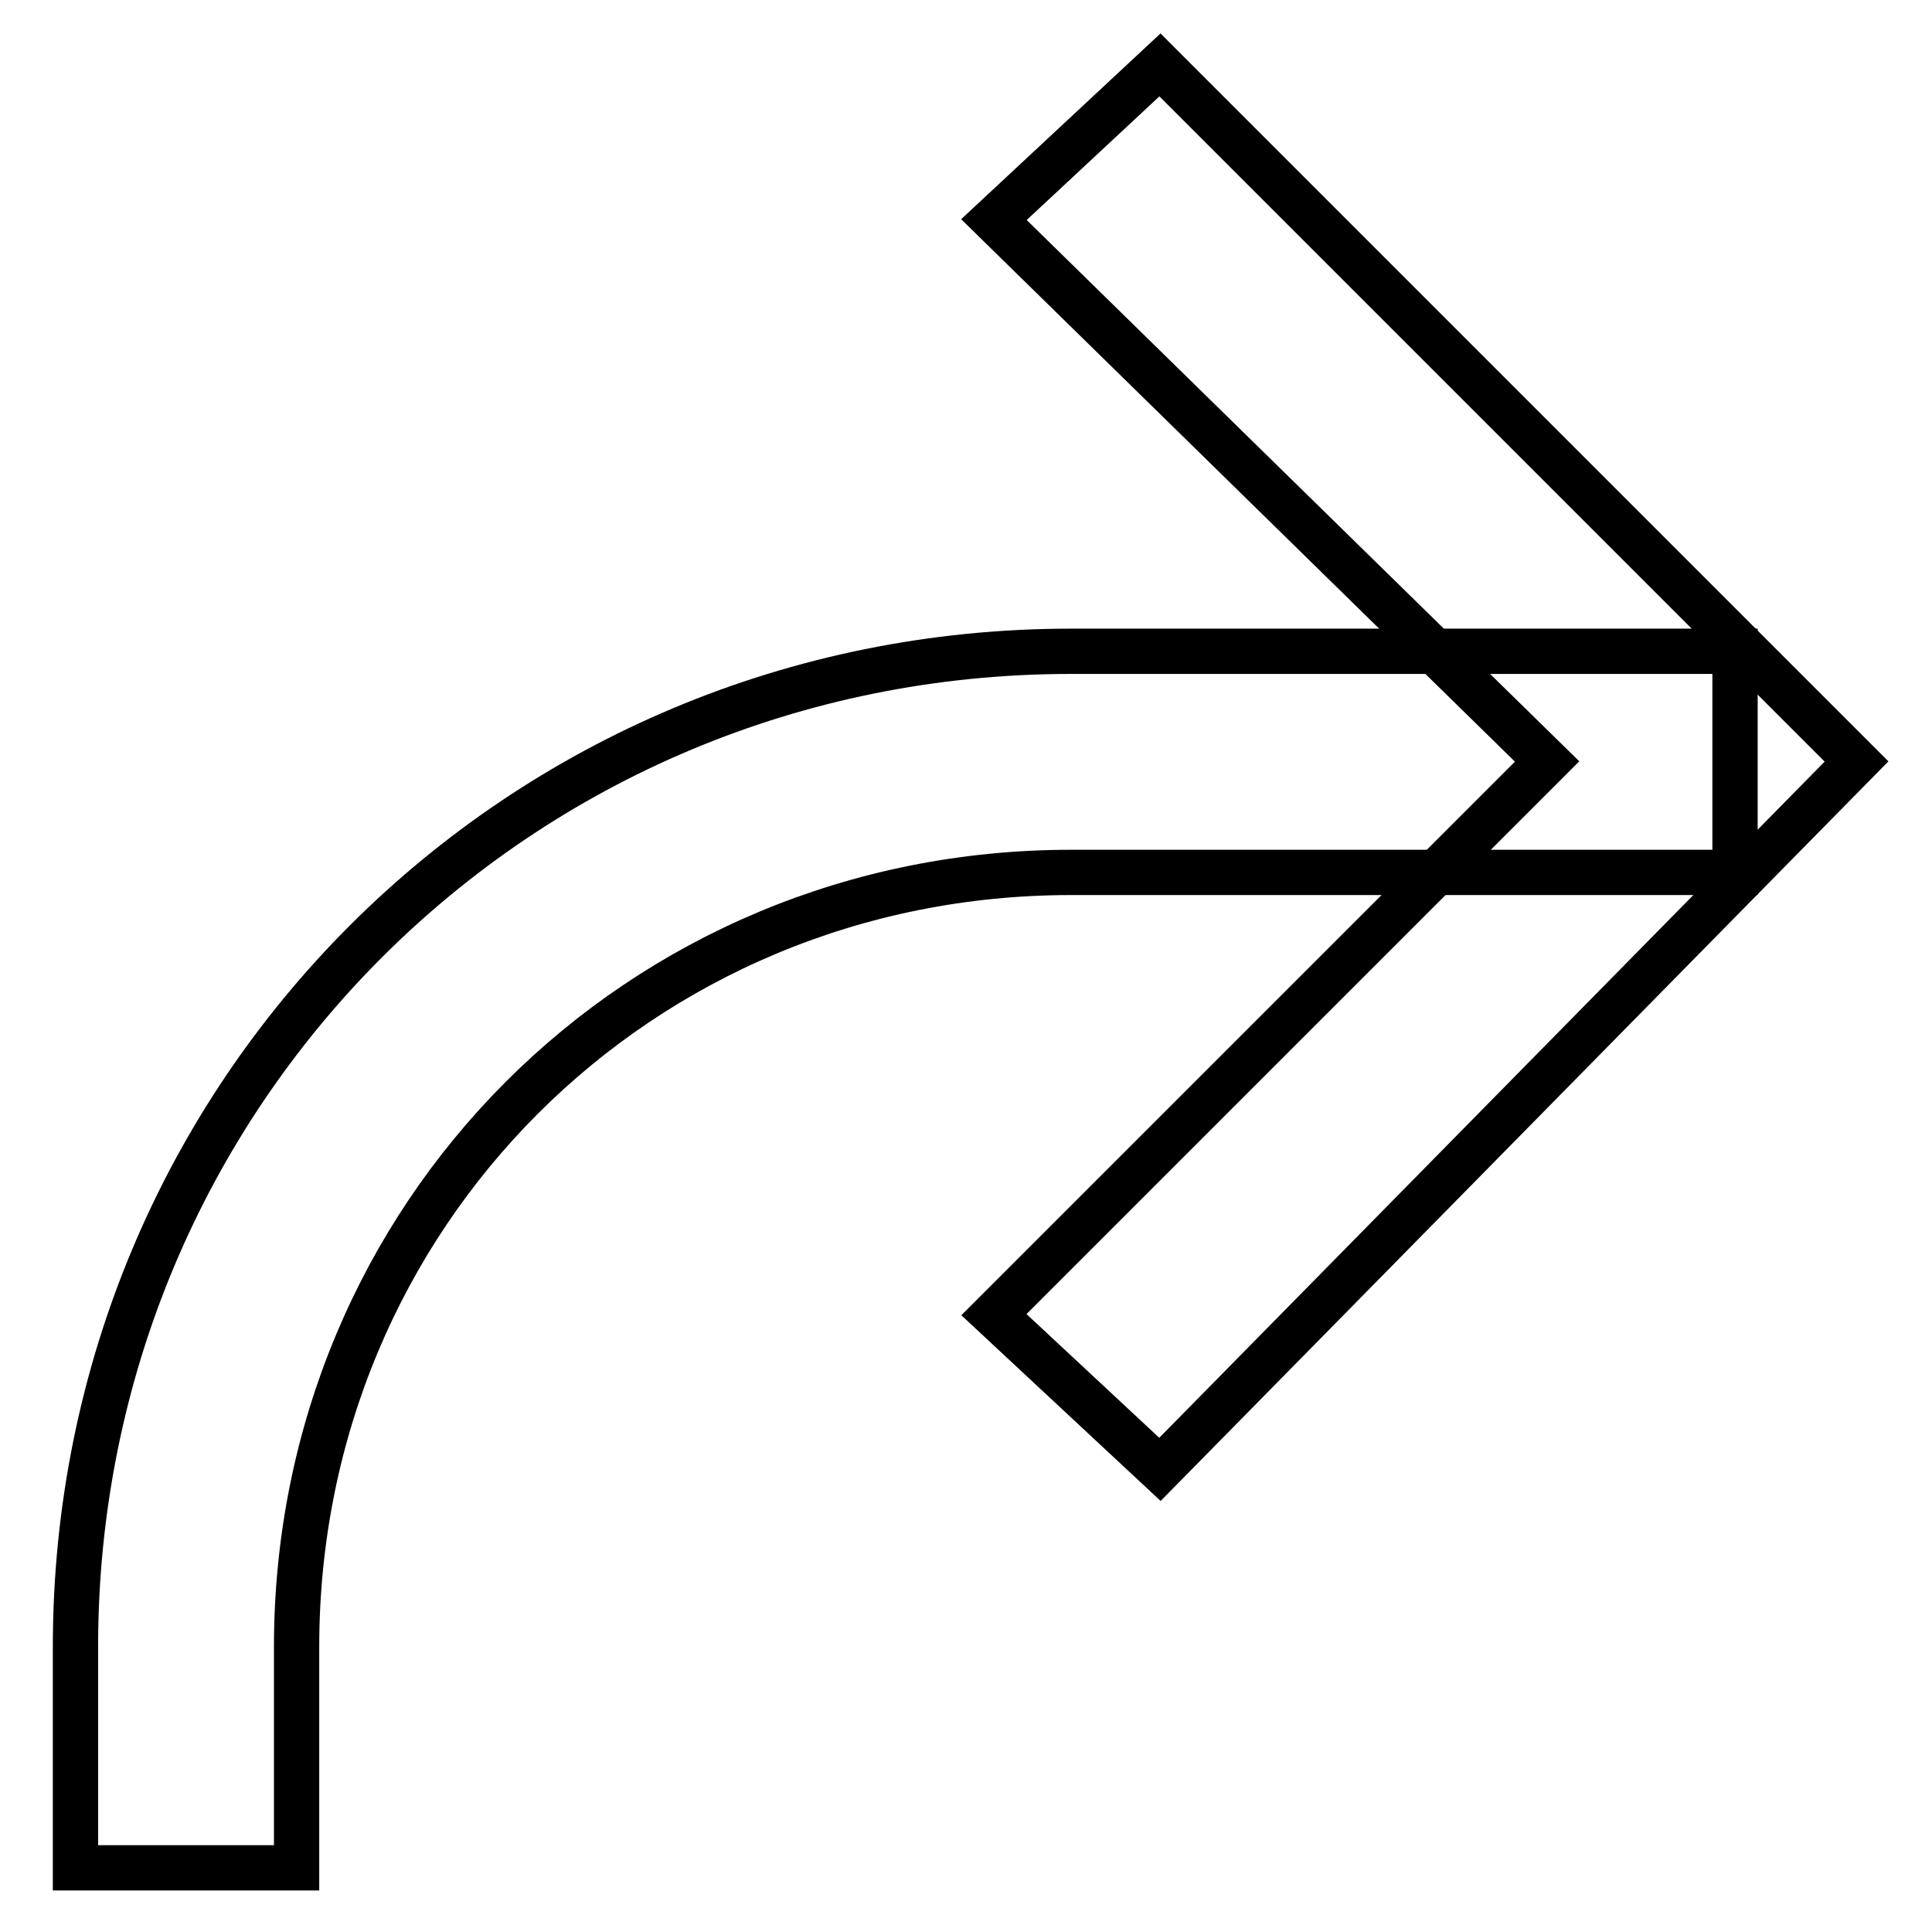<?xml version="1.0" encoding="utf-8"?>
<!-- Svg Vector Icons : http://www.onlinewebfonts.com/icon -->
<!DOCTYPE svg PUBLIC "-//W3C//DTD SVG 1.1//EN" "http://www.w3.org/Graphics/SVG/1.1/DTD/svg11.dtd">
<svg version="1.1" xmlns="http://www.w3.org/2000/svg" xmlns:xlink="http://www.w3.org/1999/xlink" x="0px" y="0px" viewBox="0 0 256 256" enable-background="new 0 0 256 256" xml:space="preserve">
<g> <path stroke-width="6" fill-opacity="0" stroke="#000000"  d="M39.3,247.5H10v-29.3c0-73.3,58.6-131.9,131.9-131.9h88v29.3h-88c-57.2,0-102.6,45.4-102.6,102.6V247.5z"/> <path stroke-width="6" fill-opacity="0" stroke="#000000"  d="M153.7,194.7l-22-20.5l73.3-73.3l-73.3-71.8l22-20.5l92.3,92.3L153.7,194.7z"/></g>
</svg>